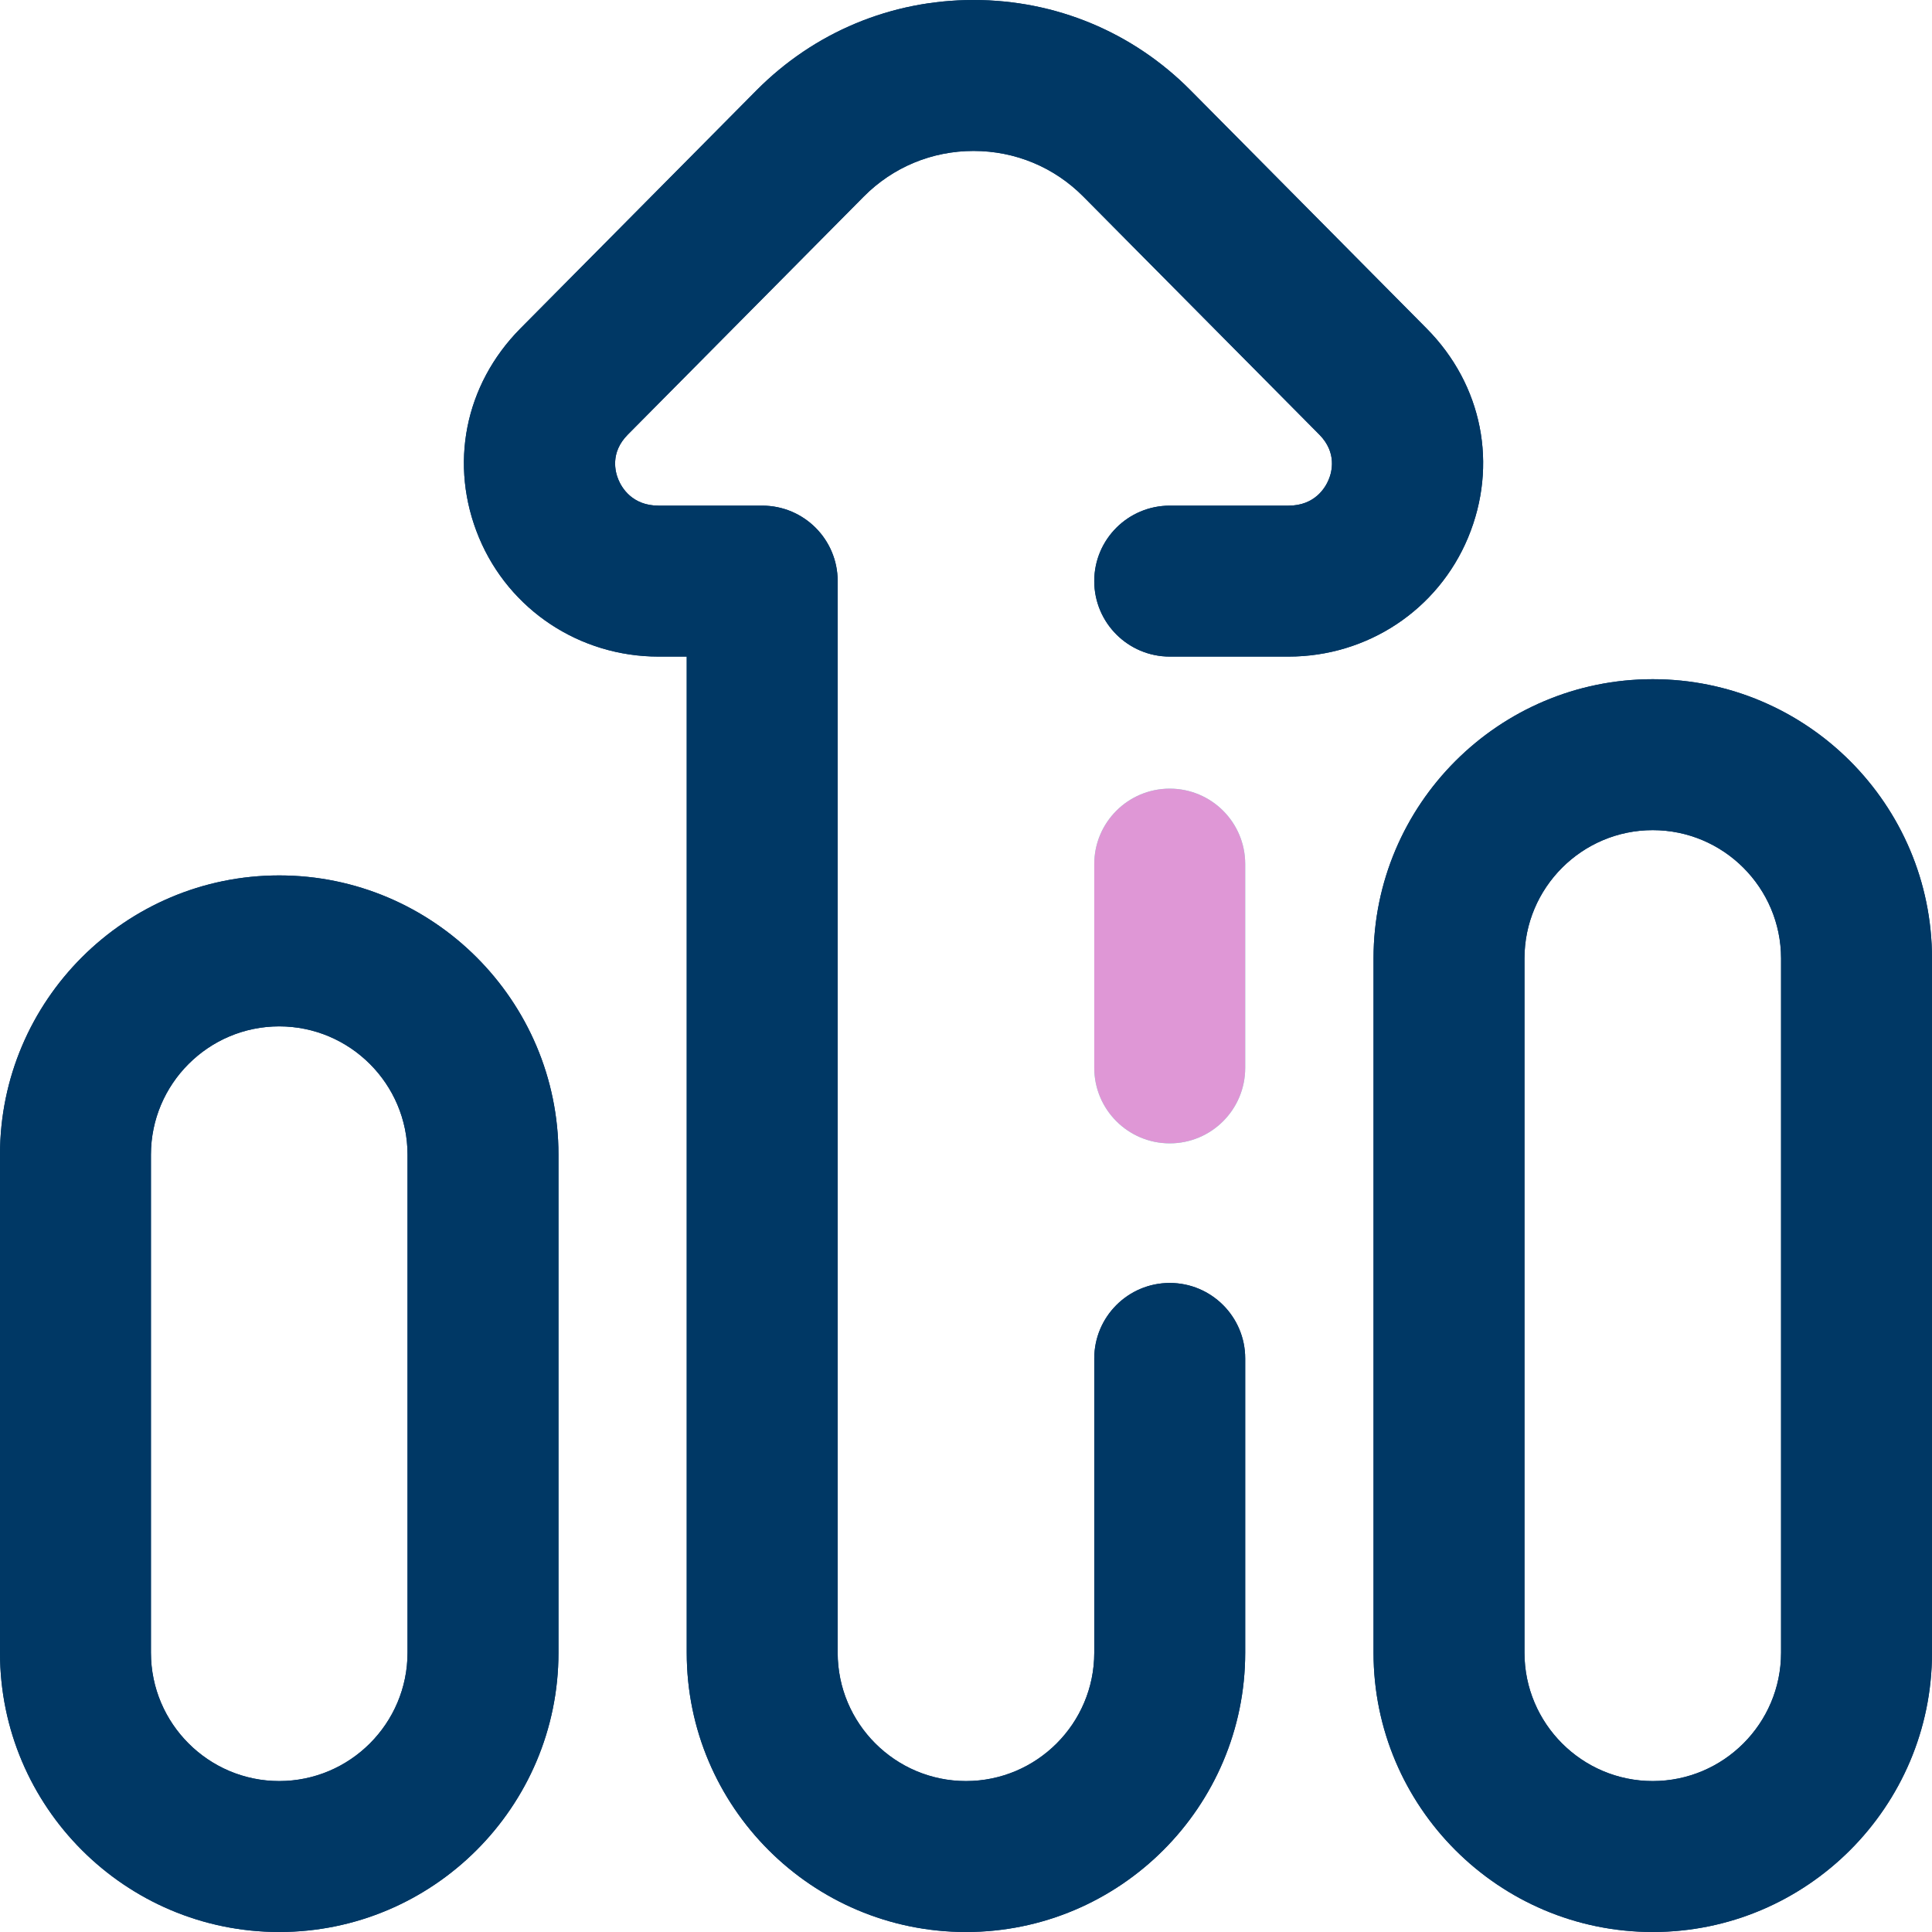 <svg xmlns="http://www.w3.org/2000/svg" xmlns:xlink="http://www.w3.org/1999/xlink" xmlns:xodm="http://www.corel.com/coreldraw/odm/2003" xml:space="preserve" width="486px" height="486px" shape-rendering="geometricPrecision" text-rendering="geometricPrecision" image-rendering="optimizeQuality" fill-rule="evenodd" clip-rule="evenodd" viewBox="0 0 305.02 305.02"> <g id="Capa_x0020_1">    <g id="_3243860723712">   <path fill="#003865" fill-rule="nonzero" d="M260.93 305.02c-24.31,0 -44.08,-19.78 -44.08,-44.09l0 -109.61c0,-24.31 19.77,-44.09 44.08,-44.09 24.31,0 44.09,19.78 44.09,44.09l0 109.61c0,24.31 -19.78,44.09 -44.09,44.09zm0 -173.96c-11.17,0 -20.25,9.09 -20.25,20.26l0 109.61c0,11.17 9.08,20.26 20.25,20.26 11.17,0 20.26,-9.09 20.26,-20.26l0 -109.61c0,-11.17 -9.09,-20.26 -20.26,-20.26zm-216.85 173.96c-24.3,0 -44.08,-19.78 -44.08,-44.09l0 -78.64c0,-24.3 19.78,-44.08 44.08,-44.08 24.31,0 44.09,19.78 44.09,44.08l0 78.64c0,24.31 -19.78,44.09 -44.09,44.09zm0 -142.98c-11.16,0 -20.25,9.09 -20.25,20.25l0 78.64c0,11.17 9.09,20.26 20.25,20.26 11.17,0 20.26,-9.09 20.26,-20.26l0 -78.64c0,-11.16 -9.09,-20.25 -20.26,-20.25zm152.51 98.89l0 -46.46c0,-6.58 -5.33,-11.92 -11.91,-11.92 -6.58,0 -11.92,5.34 -11.92,11.92l0 46.46c0,11.17 -9.08,20.26 -20.25,20.26 -11.17,0 -20.26,-9.09 -20.26,-20.26l0 -169.19c0,-6.58 -5.33,-11.91 -11.91,-11.91l-16.37 0c-4.18,0 -5.83,-2.87 -6.34,-4.11 -0.5,-1.19 -1.34,-4.25 1.47,-7.09l37.26 -37.59c4.61,-4.65 10.77,-7.21 17.34,-7.21 6.57,0 12.73,2.56 17.34,7.21l37.27 37.59c2.8,2.84 1.96,5.91 1.46,7.09 -0.51,1.24 -2.16,4.11 -6.34,4.11l-18.75 0c-6.58,0 -11.92,5.33 -11.92,11.91 0,6.58 5.34,11.92 11.92,11.92l18.75 0c12.46,0 23.58,-7.37 28.34,-18.77 4.78,-11.48 2.28,-24.14 -6.54,-33.03l-37.27 -37.6c-9.11,-9.19 -21.28,-14.26 -34.26,-14.26 -12.98,0 -25.14,5.07 -34.26,14.26l-37.27 37.59c-8.82,8.9 -11.32,21.56 -6.54,33.04 4.76,11.4 15.88,18.77 28.34,18.77l4.45 0 0 157.27c0,24.31 19.78,44.09 44.09,44.09 24.31,0 44.08,-19.78 44.08,-44.09z"></path>   <path fill="#7CEED2" fill-rule="nonzero" d="M184.68 180.51c-6.58,0 -11.92,-5.34 -11.92,-11.92l0 -32.17c0,-6.58 5.34,-11.91 11.92,-11.91 6.58,0 11.91,5.33 11.91,11.91l0 32.17c0,6.58 -5.33,11.92 -11.91,11.92z"></path>   <path fill="#003865" fill-rule="nonzero" d="M260.93 305.02c-24.31,0 -44.08,-19.78 -44.08,-44.09l0 -109.61c0,-24.31 19.77,-44.09 44.08,-44.09 24.31,0 44.09,19.78 44.09,44.09l0 109.61c0,24.31 -19.78,44.09 -44.09,44.09zm0 -173.96c-11.17,0 -20.25,9.09 -20.25,20.26l0 109.61c0,11.17 9.08,20.26 20.25,20.26 11.17,0 20.26,-9.09 20.26,-20.26l0 -109.61c0,-11.17 -9.09,-20.26 -20.26,-20.26zm-216.85 173.96c-24.3,0 -44.08,-19.78 -44.08,-44.09l0 -78.64c0,-24.3 19.78,-44.08 44.08,-44.08 24.31,0 44.09,19.78 44.09,44.08l0 78.64c0,24.31 -19.78,44.09 -44.09,44.09zm0 -142.98c-11.16,0 -20.25,9.09 -20.25,20.25l0 78.64c0,11.17 9.09,20.26 20.25,20.26 11.17,0 20.26,-9.09 20.26,-20.26l0 -78.64c0,-11.16 -9.09,-20.25 -20.26,-20.25zm152.51 98.89l0 -46.46c0,-6.58 -5.33,-11.92 -11.91,-11.92 -6.58,0 -11.92,5.34 -11.92,11.92l0 46.46c0,11.17 -9.08,20.26 -20.25,20.26 -11.17,0 -20.26,-9.09 -20.26,-20.26l0 -169.19c0,-6.58 -5.33,-11.91 -11.91,-11.91l-16.37 0c-4.18,0 -5.83,-2.87 -6.34,-4.11 -0.5,-1.19 -1.34,-4.25 1.47,-7.09l37.26 -37.59c4.61,-4.65 10.77,-7.21 17.34,-7.21 6.57,0 12.73,2.56 17.34,7.21l37.27 37.59c2.8,2.84 1.96,5.91 1.46,7.09 -0.51,1.24 -2.16,4.11 -6.34,4.11l-18.75 0c-6.58,0 -11.92,5.33 -11.92,11.91 0,6.58 5.34,11.92 11.92,11.92l18.75 0c12.46,0 23.58,-7.37 28.34,-18.77 4.78,-11.48 2.28,-24.14 -6.54,-33.03l-37.27 -37.6c-9.11,-9.19 -21.28,-14.26 -34.26,-14.26 -12.98,0 -25.14,5.07 -34.26,14.26l-37.27 37.59c-8.82,8.9 -11.32,21.56 -6.54,33.04 4.76,11.4 15.88,18.77 28.34,18.77l4.45 0 0 157.27c0,24.31 19.78,44.09 44.09,44.09 24.31,0 44.08,-19.78 44.08,-44.09z"></path>   <path fill="#DF97D6" fill-rule="nonzero" d="M184.68 180.51c-6.58,0 -11.92,-5.34 -11.92,-11.92l0 -32.17c0,-6.58 5.34,-11.91 11.92,-11.91 6.58,0 11.91,5.33 11.91,11.91l0 32.17c0,6.58 -5.33,11.92 -11.91,11.92z"></path>  </g> </g></svg>